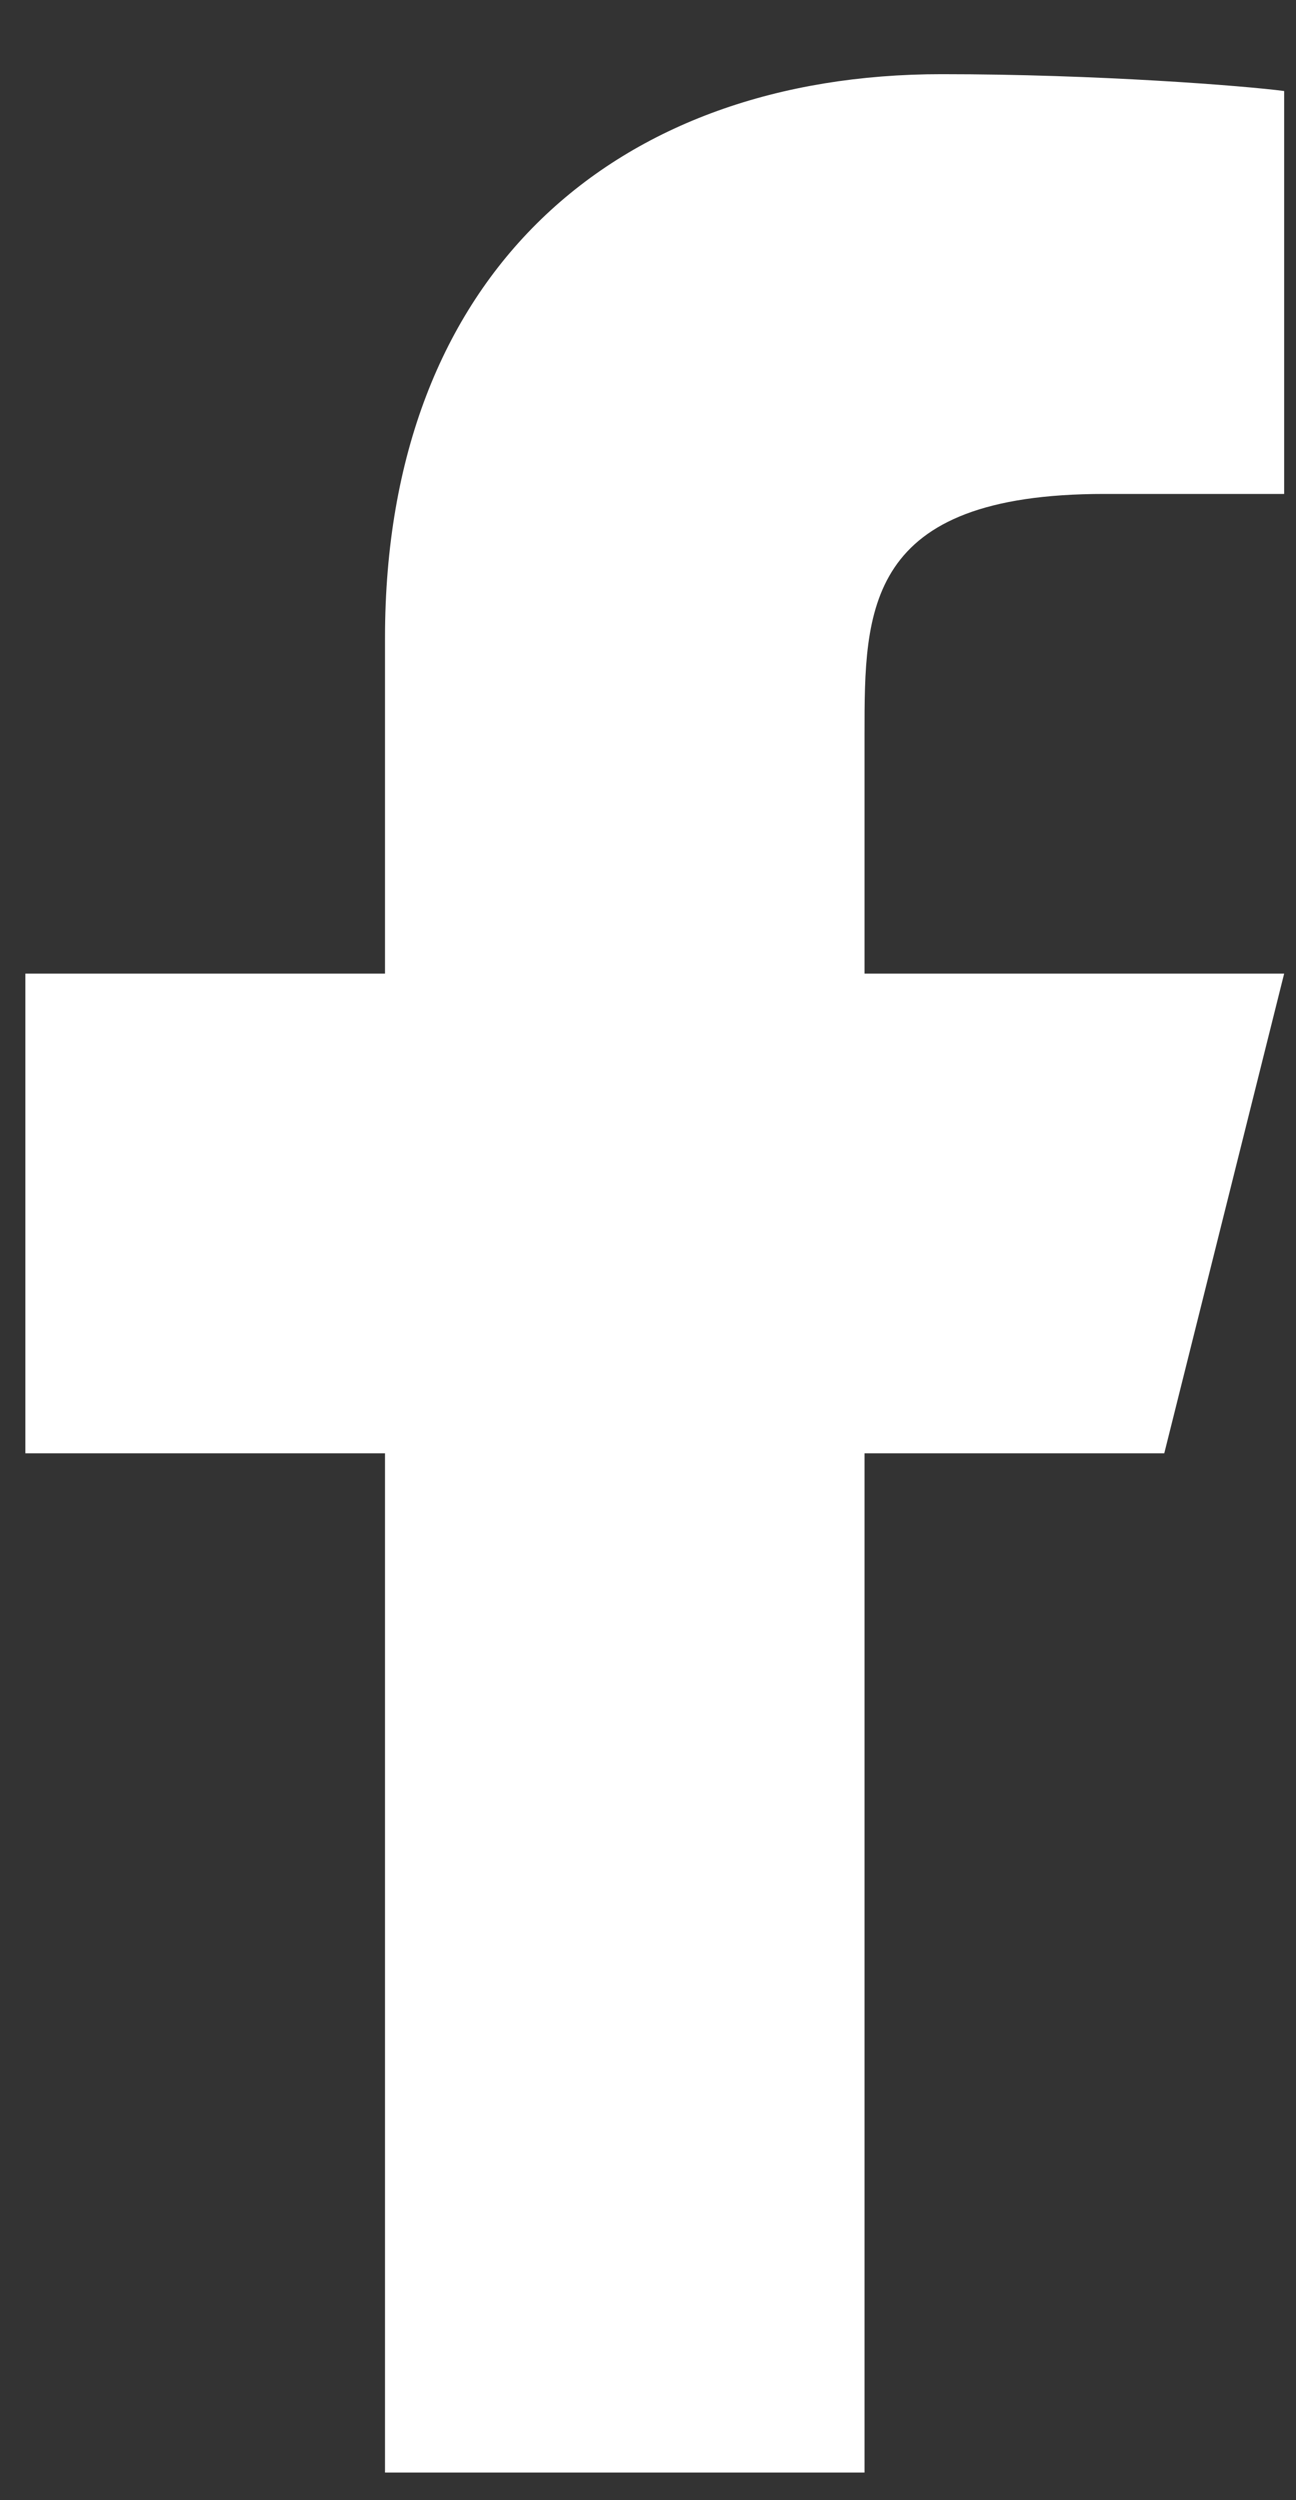 <svg xmlns="http://www.w3.org/2000/svg" width="14" height="27" viewBox="0 0 14 27" fill="none"><rect x="0" y="0" width="14" height="27" fill="#333333" stroke="none"/><path d="M9.339 15.694H12.577L13.872 10.514H9.339V7.924C9.339 6.59 9.339 5.334 11.929 5.334H13.872V0.983C13.45 0.927 11.855 0.801 10.172 0.801C6.656 0.801 4.159 2.947 4.159 6.888V10.514H0.274V15.694H4.159V26.701H9.339V15.694Z" fill="white"></path></svg>